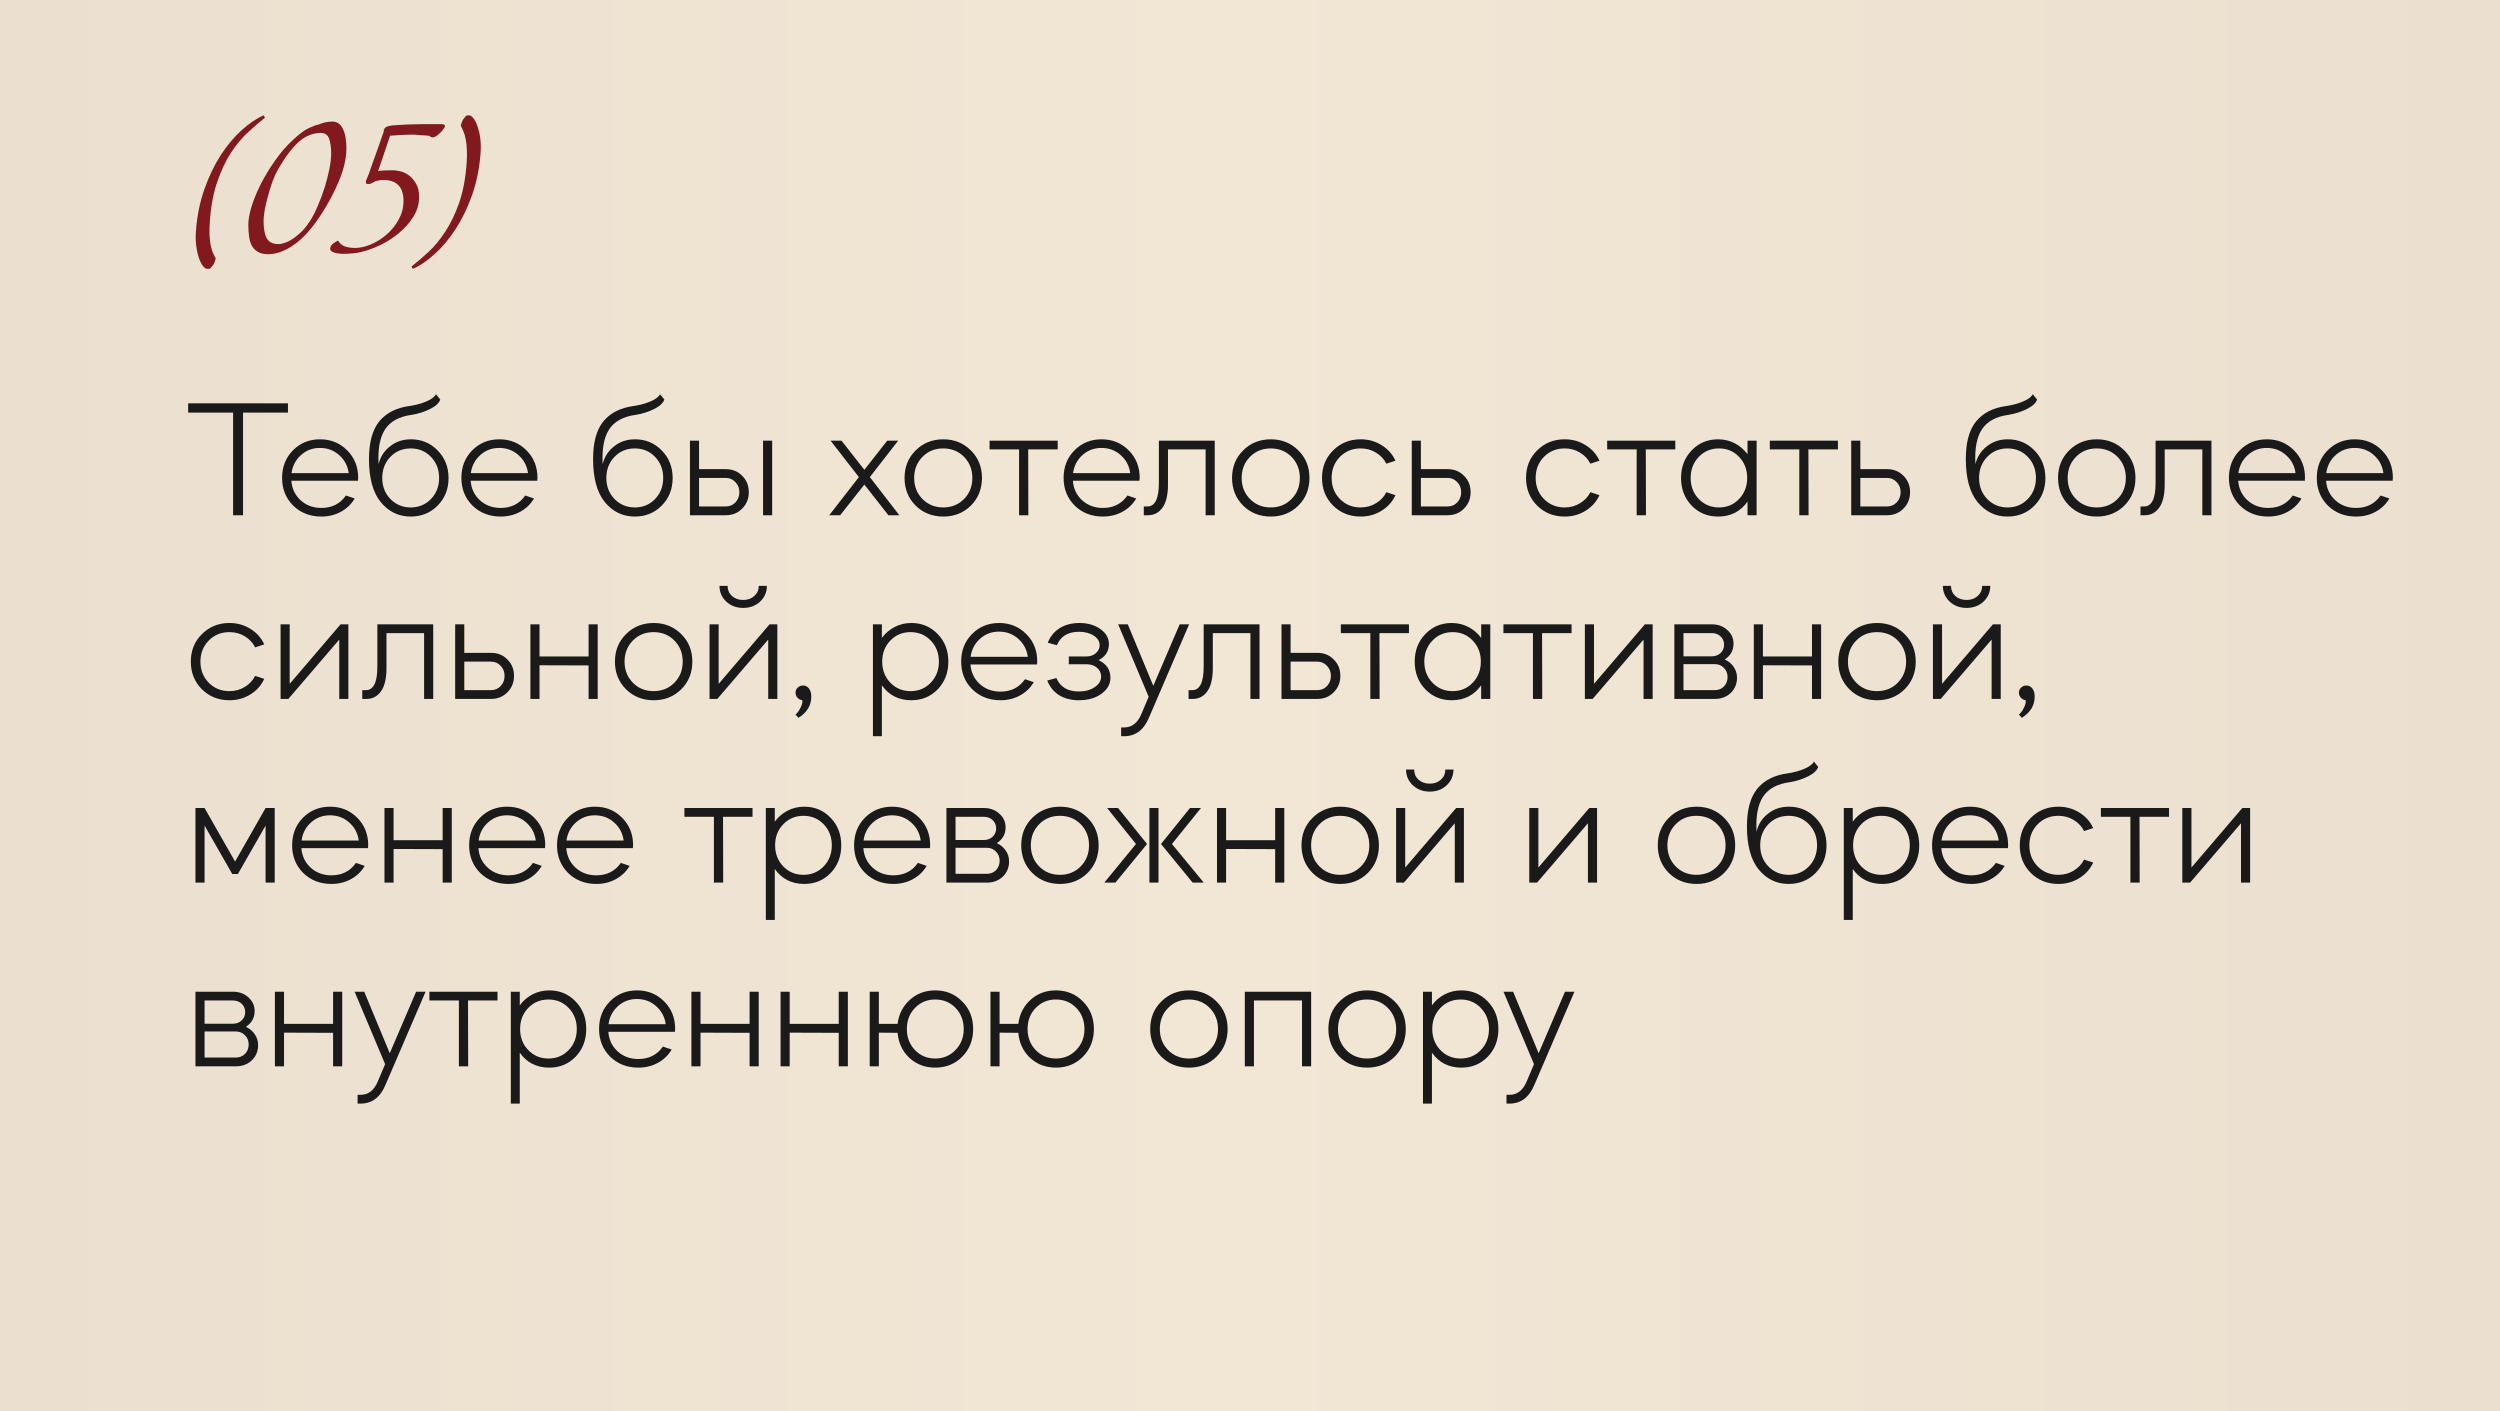 <?xml version="1.0" encoding="UTF-8"?> <svg xmlns="http://www.w3.org/2000/svg" width="558" height="315" viewBox="0 0 558 315" fill="none"><rect width="558" height="315" fill="url(#paint0_linear_6031_19)"></rect><path d="M41.999 92.097V90.025H64.273V92.097H54.246V115H52.026V92.097H41.999ZM65.441 112.854C63.788 111.201 62.962 109.142 62.962 106.675C62.962 104.208 63.764 102.161 65.367 100.533C66.995 98.88 69.018 98.054 71.435 98.054C73.852 98.054 75.875 98.88 77.503 100.533C79.131 102.161 79.945 104.208 79.945 106.675C79.945 106.749 79.933 106.86 79.908 107.008C79.908 107.131 79.908 107.23 79.908 107.304H65.034C65.157 109.055 65.848 110.511 67.106 111.67C68.364 112.805 69.906 113.372 71.731 113.372C74.099 113.372 75.924 112.447 77.207 110.597L79.168 111.263C78.428 112.521 77.404 113.508 76.097 114.223C74.79 114.938 73.334 115.296 71.731 115.296C69.215 115.296 67.118 114.482 65.441 112.854ZM65.071 105.602H77.836C77.614 103.974 76.899 102.63 75.69 101.569C74.506 100.508 73.075 99.978 71.398 99.978C69.77 99.978 68.364 100.508 67.18 101.569C65.996 102.63 65.293 103.974 65.071 105.602ZM82.358 102.457C82.358 98.732 83.122 95.933 84.652 94.058C86.206 92.159 88.463 91.012 91.423 90.617C92.779 90.42 94.013 90.087 95.123 89.618C96.257 89.149 96.985 88.607 97.306 87.99L98.268 89.174C97.996 89.963 97.244 90.666 96.011 91.283C94.777 91.9 93.433 92.331 91.978 92.578C89.141 92.948 87.131 94.033 85.947 95.834C84.787 97.61 84.306 100.2 84.504 103.604C84.874 102.001 85.712 100.681 87.02 99.645C88.327 98.584 89.893 98.054 91.719 98.054C94.087 98.054 96.072 98.88 97.676 100.533C99.304 102.186 100.118 104.245 100.118 106.712C100.118 109.154 99.304 111.201 97.676 112.854C96.072 114.482 94.062 115.296 91.645 115.296C88.981 115.296 86.761 114.223 84.985 112.077C83.233 109.931 82.358 106.724 82.358 102.457ZM91.682 100.089C89.856 100.089 88.339 100.718 87.131 101.976C85.922 103.234 85.318 104.8 85.318 106.675C85.318 108.55 85.922 110.116 87.131 111.374C88.364 112.632 89.881 113.261 91.682 113.261C93.482 113.261 94.987 112.632 96.196 111.374C97.404 110.116 98.009 108.55 98.009 106.675C98.009 104.8 97.404 103.234 96.196 101.976C94.987 100.718 93.482 100.089 91.682 100.089ZM105.459 112.854C103.806 111.201 102.98 109.142 102.98 106.675C102.98 104.208 103.782 102.161 105.385 100.533C107.013 98.88 109.036 98.054 111.453 98.054C113.87 98.054 115.893 98.88 117.521 100.533C119.149 102.161 119.963 104.208 119.963 106.675C119.963 106.749 119.951 106.86 119.926 107.008C119.926 107.131 119.926 107.23 119.926 107.304H105.052C105.175 109.055 105.866 110.511 107.124 111.67C108.382 112.805 109.924 113.372 111.749 113.372C114.117 113.372 115.942 112.447 117.225 110.597L119.186 111.263C118.446 112.521 117.422 113.508 116.115 114.223C114.808 114.938 113.352 115.296 111.749 115.296C109.233 115.296 107.136 114.482 105.459 112.854ZM105.089 105.602H117.854C117.632 103.974 116.917 102.63 115.708 101.569C114.524 100.508 113.093 99.978 111.416 99.978C109.788 99.978 108.382 100.508 107.198 101.569C106.014 102.63 105.311 103.974 105.089 105.602ZM132.376 102.457C132.376 98.732 133.14 95.933 134.67 94.058C136.224 92.159 138.481 91.012 141.441 90.617C142.797 90.42 144.031 90.087 145.141 89.618C146.275 89.149 147.003 88.607 147.324 87.99L148.286 89.174C148.014 89.963 147.262 90.666 146.029 91.283C144.795 91.9 143.451 92.331 141.996 92.578C139.159 92.948 137.149 94.033 135.965 95.834C134.805 97.61 134.324 100.2 134.522 103.604C134.892 102.001 135.73 100.681 137.038 99.645C138.345 98.584 139.911 98.054 141.737 98.054C144.105 98.054 146.09 98.88 147.694 100.533C149.322 102.186 150.136 104.245 150.136 106.712C150.136 109.154 149.322 111.201 147.694 112.854C146.09 114.482 144.08 115.296 141.663 115.296C138.999 115.296 136.779 114.223 135.003 112.077C133.251 109.931 132.376 106.724 132.376 102.457ZM141.7 100.089C139.874 100.089 138.357 100.718 137.149 101.976C135.94 103.234 135.336 104.8 135.336 106.675C135.336 108.55 135.94 110.116 137.149 111.374C138.382 112.632 139.899 113.261 141.7 113.261C143.5 113.261 145.005 112.632 146.214 111.374C147.422 110.116 148.027 108.55 148.027 106.675C148.027 104.8 147.422 103.234 146.214 101.976C145.005 100.718 143.5 100.089 141.7 100.089ZM153.997 98.35H156.032V104.714H161.989C163.469 104.714 164.69 105.207 165.652 106.194C166.639 107.156 167.132 108.377 167.132 109.857C167.132 111.312 166.639 112.533 165.652 113.52C164.69 114.507 163.469 115 161.989 115H153.997V98.35ZM156.032 113.039H161.989C162.852 113.039 163.568 112.743 164.135 112.151C164.727 111.534 165.023 110.77 165.023 109.857C165.023 108.944 164.727 108.192 164.135 107.6C163.568 106.983 162.852 106.675 161.989 106.675H156.032V113.039ZM170.314 115V98.35H172.349V115H170.314ZM187.525 115H185.083L191.706 106.49L185.379 98.35H187.821L192.927 104.862L198.033 98.35H200.475L194.148 106.49L200.734 115H198.292L192.927 108.155L187.525 115ZM210.553 98.054C212.995 98.054 215.042 98.88 216.695 100.533C218.347 102.161 219.174 104.208 219.174 106.675C219.174 109.142 218.347 111.201 216.695 112.854C215.042 114.482 212.995 115.296 210.553 115.296C208.086 115.296 206.026 114.482 204.374 112.854C202.721 111.201 201.895 109.142 201.895 106.675C201.895 104.208 202.721 102.161 204.374 100.533C206.026 98.88 208.086 98.054 210.553 98.054ZM205.891 101.976C204.657 103.234 204.041 104.8 204.041 106.675C204.041 108.55 204.657 110.116 205.891 111.374C207.124 112.632 208.666 113.261 210.516 113.261C212.39 113.261 213.944 112.632 215.178 111.374C216.411 110.116 217.028 108.55 217.028 106.675C217.028 104.8 216.411 103.234 215.178 101.976C213.944 100.718 212.39 100.089 210.516 100.089C208.666 100.089 207.124 100.718 205.891 101.976ZM220.871 98.35H236.078V100.311H229.492L229.529 115H227.457V100.311H220.871V98.35ZM239.876 112.854C238.223 111.201 237.397 109.142 237.397 106.675C237.397 104.208 238.199 102.161 239.802 100.533C241.43 98.88 243.453 98.054 245.87 98.054C248.287 98.054 250.31 98.88 251.938 100.533C253.566 102.161 254.38 104.208 254.38 106.675C254.38 106.749 254.368 106.86 254.343 107.008C254.343 107.131 254.343 107.23 254.343 107.304H239.469C239.592 109.055 240.283 110.511 241.541 111.67C242.799 112.805 244.341 113.372 246.166 113.372C248.534 113.372 250.359 112.447 251.642 110.597L253.603 111.263C252.863 112.521 251.839 113.508 250.532 114.223C249.225 114.938 247.769 115.296 246.166 115.296C243.65 115.296 241.553 114.482 239.876 112.854ZM239.506 105.602H252.271C252.049 103.974 251.334 102.63 250.125 101.569C248.941 100.508 247.51 99.978 245.833 99.978C244.205 99.978 242.799 100.508 241.615 101.569C240.431 102.63 239.728 103.974 239.506 105.602ZM255.293 115V113.039H256.107C257.809 113.039 258.66 111.288 258.66 107.785V98.35H271.129V115H269.094V100.311H260.695V108.155C260.695 110.449 260.288 112.163 259.474 113.298C258.66 114.433 257.587 115 256.255 115H255.293ZM283.651 98.054C286.093 98.054 288.14 98.88 289.793 100.533C291.446 102.161 292.272 104.208 292.272 106.675C292.272 109.142 291.446 111.201 289.793 112.854C288.14 114.482 286.093 115.296 283.651 115.296C281.184 115.296 279.125 114.482 277.472 112.854C275.819 111.201 274.993 109.142 274.993 106.675C274.993 104.208 275.819 102.161 277.472 100.533C279.125 98.88 281.184 98.054 283.651 98.054ZM278.989 101.976C277.756 103.234 277.139 104.8 277.139 106.675C277.139 108.55 277.756 110.116 278.989 111.374C280.222 112.632 281.764 113.261 283.614 113.261C285.489 113.261 287.043 112.632 288.276 111.374C289.509 110.116 290.126 108.55 290.126 106.675C290.126 104.8 289.509 103.234 288.276 101.976C287.043 100.718 285.489 100.089 283.614 100.089C281.764 100.089 280.222 100.718 278.989 101.976ZM303.695 115.296C301.253 115.296 299.206 114.482 297.553 112.854C295.9 111.201 295.074 109.142 295.074 106.675C295.074 104.208 295.9 102.161 297.553 100.533C299.206 98.88 301.253 98.054 303.695 98.054C305.422 98.054 306.976 98.486 308.357 99.349C309.763 100.212 310.799 101.372 311.465 102.827L309.43 103.493C308.912 102.457 308.135 101.631 307.099 101.014C306.088 100.397 304.953 100.089 303.695 100.089C301.845 100.089 300.303 100.718 299.07 101.976C297.837 103.234 297.22 104.8 297.22 106.675C297.22 108.55 297.837 110.116 299.07 111.374C300.303 112.632 301.845 113.261 303.695 113.261C304.953 113.261 306.088 112.953 307.099 112.336C308.135 111.719 308.912 110.893 309.43 109.857L311.465 110.523C310.799 111.978 309.763 113.138 308.357 114.001C306.976 114.864 305.422 115.296 303.695 115.296ZM315.107 115V98.35H317.142V104.714H323.099C324.579 104.714 325.8 105.207 326.762 106.194C327.749 107.156 328.242 108.377 328.242 109.857C328.242 111.312 327.749 112.533 326.762 113.52C325.8 114.507 324.579 115 323.099 115H315.107ZM317.142 113.039H323.099C323.963 113.039 324.678 112.743 325.245 112.151C325.837 111.534 326.133 110.77 326.133 109.857C326.133 108.944 325.837 108.192 325.245 107.6C324.678 106.983 323.963 106.675 323.099 106.675H317.142V113.039ZM349.233 115.296C346.791 115.296 344.743 114.482 343.091 112.854C341.438 111.201 340.612 109.142 340.612 106.675C340.612 104.208 341.438 102.161 343.091 100.533C344.743 98.88 346.791 98.054 349.233 98.054C350.959 98.054 352.513 98.486 353.895 99.349C355.301 100.212 356.337 101.372 357.003 102.827L354.968 103.493C354.45 102.457 353.673 101.631 352.637 101.014C351.625 100.397 350.491 100.089 349.233 100.089C347.383 100.089 345.841 100.718 344.608 101.976C343.374 103.234 342.758 104.8 342.758 106.675C342.758 108.55 343.374 110.116 344.608 111.374C345.841 112.632 347.383 113.261 349.233 113.261C350.491 113.261 351.625 112.953 352.637 112.336C353.673 111.719 354.45 110.893 354.968 109.857L357.003 110.523C356.337 111.978 355.301 113.138 353.895 114.001C352.513 114.864 350.959 115.296 349.233 115.296ZM358.721 98.35H373.928V100.311H367.342L367.379 115H365.307V100.311H358.721V98.35ZM377.577 112.854C375.999 111.201 375.209 109.142 375.209 106.675C375.209 104.208 375.999 102.161 377.577 100.533C379.156 98.88 381.117 98.054 383.46 98.054C384.817 98.054 386.063 98.35 387.197 98.942C388.332 99.534 389.282 100.348 390.046 101.384V98.35H392.081V115H390.046V111.966C388.468 114.186 386.272 115.296 383.46 115.296C381.117 115.296 379.156 114.482 377.577 112.854ZM388.159 101.976C386.975 100.718 385.483 100.089 383.682 100.089C381.882 100.089 380.377 100.718 379.168 101.976C377.96 103.234 377.355 104.8 377.355 106.675C377.355 108.55 377.96 110.116 379.168 111.374C380.377 112.632 381.882 113.261 383.682 113.261C385.483 113.261 386.975 112.632 388.159 111.374C389.368 110.116 389.972 108.55 389.972 106.675C389.972 104.8 389.368 103.234 388.159 101.976ZM395.017 98.35H410.224V100.311H403.638L403.675 115H401.603V100.311H395.017V98.35ZM413.192 115V98.35H415.227V104.714H421.184C422.664 104.714 423.885 105.207 424.847 106.194C425.834 107.156 426.327 108.377 426.327 109.857C426.327 111.312 425.834 112.533 424.847 113.52C423.885 114.507 422.664 115 421.184 115H413.192ZM415.227 113.039H421.184C422.047 113.039 422.763 112.743 423.33 112.151C423.922 111.534 424.218 110.77 424.218 109.857C424.218 108.944 423.922 108.192 423.33 107.6C422.763 106.983 422.047 106.675 421.184 106.675H415.227V113.039ZM438.77 102.457C438.77 98.732 439.535 95.933 441.064 94.058C442.618 92.159 444.875 91.012 447.835 90.617C449.192 90.42 450.425 90.087 451.535 89.618C452.67 89.149 453.398 88.607 453.718 87.99L454.68 89.174C454.409 89.963 453.657 90.666 452.423 91.283C451.19 91.9 449.846 92.331 448.39 92.578C445.554 92.948 443.543 94.033 442.359 95.834C441.2 97.61 440.719 100.2 440.916 103.604C441.286 102.001 442.125 100.681 443.432 99.645C444.74 98.584 446.306 98.054 448.131 98.054C450.499 98.054 452.485 98.88 454.088 100.533C455.716 102.186 456.53 104.245 456.53 106.712C456.53 109.154 455.716 111.201 454.088 112.854C452.485 114.482 450.475 115.296 448.057 115.296C445.393 115.296 443.173 114.223 441.397 112.077C439.646 109.931 438.77 106.724 438.77 102.457ZM448.094 100.089C446.269 100.089 444.752 100.718 443.543 101.976C442.335 103.234 441.73 104.8 441.73 106.675C441.73 108.55 442.335 110.116 443.543 111.374C444.777 112.632 446.294 113.261 448.094 113.261C449.895 113.261 451.4 112.632 452.608 111.374C453.817 110.116 454.421 108.55 454.421 106.675C454.421 104.8 453.817 103.234 452.608 101.976C451.4 100.718 449.895 100.089 448.094 100.089ZM468.014 98.054C470.456 98.054 472.503 98.88 474.156 100.533C475.808 102.161 476.635 104.208 476.635 106.675C476.635 109.142 475.808 111.201 474.156 112.854C472.503 114.482 470.456 115.296 468.014 115.296C465.547 115.296 463.487 114.482 461.835 112.854C460.182 111.201 459.356 109.142 459.356 106.675C459.356 104.208 460.182 102.161 461.835 100.533C463.487 98.88 465.547 98.054 468.014 98.054ZM463.352 101.976C462.118 103.234 461.502 104.8 461.502 106.675C461.502 108.55 462.118 110.116 463.352 111.374C464.585 112.632 466.127 113.261 467.977 113.261C469.851 113.261 471.405 112.632 472.639 111.374C473.872 110.116 474.489 108.55 474.489 106.675C474.489 104.8 473.872 103.234 472.639 101.976C471.405 100.718 469.851 100.089 467.977 100.089C466.127 100.089 464.585 100.718 463.352 101.976ZM477.758 115V113.039H478.572C480.274 113.039 481.125 111.288 481.125 107.785V98.35H493.594V115H491.559V100.311H483.16V108.155C483.16 110.449 482.753 112.163 481.939 113.298C481.125 114.433 480.052 115 478.72 115H477.758ZM499.974 112.854C498.322 111.201 497.495 109.142 497.495 106.675C497.495 104.208 498.297 102.161 499.9 100.533C501.528 98.88 503.551 98.054 505.968 98.054C508.386 98.054 510.408 98.88 512.036 100.533C513.664 102.161 514.478 104.208 514.478 106.675C514.478 106.749 514.466 106.86 514.441 107.008C514.441 107.131 514.441 107.23 514.441 107.304H499.567C499.691 109.055 500.381 110.511 501.639 111.67C502.897 112.805 504.439 113.372 506.264 113.372C508.632 113.372 510.458 112.447 511.74 110.597L513.701 111.263C512.961 112.521 511.938 113.508 510.63 114.223C509.323 114.938 507.868 115.296 506.264 115.296C503.748 115.296 501.652 114.482 499.974 112.854ZM499.604 105.602H512.369C512.147 103.974 511.432 102.63 510.223 101.569C509.039 100.508 507.609 99.978 505.931 99.978C504.303 99.978 502.897 100.508 501.713 101.569C500.529 102.63 499.826 103.974 499.604 105.602ZM519.586 112.854C517.933 111.201 517.107 109.142 517.107 106.675C517.107 104.208 517.908 102.161 519.512 100.533C521.14 98.88 523.162 98.054 525.58 98.054C527.997 98.054 530.02 98.88 531.648 100.533C533.276 102.161 534.09 104.208 534.09 106.675C534.09 106.749 534.077 106.86 534.053 107.008C534.053 107.131 534.053 107.23 534.053 107.304H519.179C519.302 109.055 519.993 110.511 521.251 111.67C522.509 112.805 524.05 113.372 525.876 113.372C528.244 113.372 530.069 112.447 531.352 110.597L533.313 111.263C532.573 112.521 531.549 113.508 530.242 114.223C528.934 114.938 527.479 115.296 525.876 115.296C523.36 115.296 521.263 114.482 519.586 112.854ZM519.216 105.602H531.981C531.759 103.974 531.043 102.63 529.835 101.569C528.651 100.508 527.22 99.978 525.543 99.978C523.915 99.978 522.509 100.508 521.325 101.569C520.141 102.63 519.438 103.974 519.216 105.602ZM51.212 156.296C48.77 156.296 46.723 155.482 45.07 153.854C43.417 152.201 42.591 150.142 42.591 147.675C42.591 145.208 43.417 143.161 45.07 141.533C46.723 139.88 48.77 139.054 51.212 139.054C52.939 139.054 54.493 139.486 55.874 140.349C57.28 141.212 58.316 142.372 58.982 143.827L56.947 144.493C56.429 143.457 55.652 142.631 54.616 142.014C53.605 141.397 52.47 141.089 51.212 141.089C49.362 141.089 47.82 141.718 46.587 142.976C45.354 144.234 44.737 145.8 44.737 147.675C44.737 149.55 45.354 151.116 46.587 152.374C47.82 153.632 49.362 154.261 51.212 154.261C52.47 154.261 53.605 153.953 54.616 153.336C55.652 152.719 56.429 151.893 56.947 150.857L58.982 151.523C58.316 152.978 57.28 154.138 55.874 155.001C54.493 155.864 52.939 156.296 51.212 156.296ZM75.722 142.754L64.363 156H62.624V139.35H64.659V152.633L76.018 139.35H77.757V156H75.722V142.754ZM80.858 156V154.039H81.672C83.374 154.039 84.225 152.288 84.225 148.785V139.35H96.694V156H94.659V141.311H86.26V149.155C86.26 151.449 85.853 153.163 85.039 154.298C84.225 155.433 83.152 156 81.82 156H80.858ZM101.594 156V139.35H103.629V145.714H109.586C111.066 145.714 112.287 146.207 113.249 147.194C114.236 148.156 114.729 149.377 114.729 150.857C114.729 152.312 114.236 153.533 113.249 154.52C112.287 155.507 111.066 156 109.586 156H101.594ZM103.629 154.039H109.586C110.449 154.039 111.165 153.743 111.732 153.151C112.324 152.534 112.62 151.77 112.62 150.857C112.62 149.944 112.324 149.192 111.732 148.6C111.165 147.983 110.449 147.675 109.586 147.675H103.629V154.039ZM120.422 156H118.387V139.35H120.422V146.528H131.374V139.35H133.409V156H131.374V148.526L120.422 148.489V156ZM145.91 139.054C148.352 139.054 150.399 139.88 152.052 141.533C153.704 143.161 154.531 145.208 154.531 147.675C154.531 150.142 153.704 152.201 152.052 153.854C150.399 155.482 148.352 156.296 145.91 156.296C143.443 156.296 141.383 155.482 139.731 153.854C138.078 152.201 137.252 150.142 137.252 147.675C137.252 145.208 138.078 143.161 139.731 141.533C141.383 139.88 143.443 139.054 145.91 139.054ZM141.248 142.976C140.014 144.234 139.398 145.8 139.398 147.675C139.398 149.55 140.014 151.116 141.248 152.374C142.481 153.632 144.023 154.261 145.873 154.261C147.747 154.261 149.301 153.632 150.535 152.374C151.768 151.116 152.385 149.55 152.385 147.675C152.385 145.8 151.768 144.234 150.535 142.976C149.301 141.718 147.747 141.089 145.873 141.089C144.023 141.089 142.481 141.718 141.248 142.976ZM171.467 142.754L160.108 156H158.369V139.35H160.404V152.633L171.763 139.35H173.502V156H171.467V142.754ZM160.589 130.766H162.402C162.402 131.679 162.723 132.431 163.364 133.023C164.03 133.615 164.869 133.911 165.88 133.911C166.891 133.911 167.718 133.615 168.359 133.023C169.025 132.431 169.358 131.679 169.358 130.766H171.171C171.171 132.147 170.665 133.319 169.654 134.281C168.643 135.218 167.385 135.687 165.88 135.687C164.375 135.687 163.117 135.218 162.106 134.281C161.095 133.319 160.589 132.147 160.589 130.766ZM178.231 160.218L177.565 159.515C177.688 159.392 177.836 159.231 178.009 159.034C178.206 158.837 178.44 158.454 178.712 157.887C179.008 157.32 179.131 156.789 179.082 156.296C178.662 156.247 178.305 156.062 178.009 155.741C177.713 155.42 177.565 155.038 177.565 154.594C177.565 154.15 177.725 153.78 178.046 153.484C178.366 153.163 178.761 153.003 179.23 153.003C179.772 153.003 180.216 153.225 180.562 153.669C180.907 154.113 181.08 154.717 181.08 155.482C181.08 157.431 180.142 158.997 178.268 160.181L178.231 160.218ZM194.837 164.325V139.35H196.835V142.384C197.6 141.348 198.549 140.534 199.684 139.942C200.819 139.35 202.064 139.054 203.421 139.054C205.764 139.054 207.725 139.88 209.304 141.533C210.883 143.161 211.672 145.208 211.672 147.675C211.672 150.142 210.883 152.201 209.304 153.854C207.725 155.482 205.764 156.296 203.421 156.296C200.609 156.296 198.414 155.186 196.835 152.966V164.325H194.837ZM207.75 142.976C206.541 141.718 205.037 141.089 203.236 141.089C201.435 141.089 199.931 141.718 198.722 142.976C197.513 144.234 196.909 145.8 196.909 147.675C196.909 149.55 197.513 151.116 198.722 152.374C199.931 153.632 201.435 154.261 203.236 154.261C205.037 154.261 206.541 153.632 207.75 152.374C208.959 151.116 209.563 149.55 209.563 147.675C209.563 145.8 208.959 144.234 207.75 142.976ZM217.012 153.854C215.36 152.201 214.533 150.142 214.533 147.675C214.533 145.208 215.335 143.161 216.938 141.533C218.566 139.88 220.589 139.054 223.006 139.054C225.424 139.054 227.446 139.88 229.074 141.533C230.702 143.161 231.516 145.208 231.516 147.675C231.516 147.749 231.504 147.86 231.479 148.008C231.479 148.131 231.479 148.23 231.479 148.304H216.605C216.729 150.055 217.419 151.511 218.677 152.67C219.935 153.805 221.477 154.372 223.302 154.372C225.67 154.372 227.496 153.447 228.778 151.597L230.739 152.263C229.999 153.521 228.976 154.508 227.668 155.223C226.361 155.938 224.906 156.296 223.302 156.296C220.786 156.296 218.69 155.482 217.012 153.854ZM216.642 146.602H229.407C229.185 144.974 228.47 143.63 227.261 142.569C226.077 141.508 224.647 140.978 222.969 140.978C221.341 140.978 219.935 141.508 218.751 142.569C217.567 143.63 216.864 144.974 216.642 146.602ZM233.747 151.893L235.782 151.338C236.646 153.336 238.311 154.335 240.777 154.335C242.208 154.335 243.392 154.014 244.329 153.373C245.291 152.732 245.772 151.942 245.772 151.005C245.772 150.216 245.464 149.562 244.847 149.044C244.255 148.526 243.503 148.267 242.59 148.267H238.557V146.528H242.405C243.269 146.528 243.984 146.294 244.551 145.825C245.143 145.332 245.439 144.727 245.439 144.012C245.439 143.149 244.995 142.433 244.107 141.866C243.244 141.299 242.146 141.015 240.814 141.015C238.372 141.015 236.732 142.014 235.893 144.012L233.858 143.457C234.426 142.051 235.314 140.966 236.522 140.201C237.756 139.436 239.223 139.054 240.925 139.054C242.8 139.054 244.366 139.51 245.624 140.423C246.882 141.311 247.511 142.421 247.511 143.753C247.511 145.356 246.747 146.553 245.217 147.342C246.969 148.181 247.844 149.488 247.844 151.264C247.844 152.695 247.178 153.891 245.846 154.853C244.514 155.815 242.837 156.296 240.814 156.296C239.088 156.296 237.608 155.914 236.374 155.149C235.166 154.384 234.29 153.299 233.747 151.893ZM256.383 155.519L249.575 139.35H251.721L257.419 153.077L263.302 139.35H265.411L256.494 160.07C255.335 162.907 253.472 164.325 250.907 164.325H250.241V162.364H250.907C252.634 162.364 253.916 161.365 254.755 159.367L256.383 155.519ZM265.293 156V154.039H266.107C267.809 154.039 268.66 152.288 268.66 148.785V139.35H281.129V156H279.094V141.311H270.695V149.155C270.695 151.449 270.288 153.163 269.474 154.298C268.66 155.433 267.587 156 266.255 156H265.293ZM286.029 156V139.35H288.064V145.714H294.021C295.501 145.714 296.722 146.207 297.684 147.194C298.671 148.156 299.164 149.377 299.164 150.857C299.164 152.312 298.671 153.533 297.684 154.52C296.722 155.507 295.501 156 294.021 156H286.029ZM288.064 154.039H294.021C294.884 154.039 295.6 153.743 296.167 153.151C296.759 152.534 297.055 151.77 297.055 150.857C297.055 149.944 296.759 149.192 296.167 148.6C295.6 147.983 294.884 147.675 294.021 147.675H288.064V154.039ZM299.272 139.35H314.479V141.311H307.893L307.93 156H305.858V141.311H299.272V139.35ZM318.129 153.854C316.55 152.201 315.761 150.142 315.761 147.675C315.761 145.208 316.55 143.161 318.129 141.533C319.707 139.88 321.668 139.054 324.012 139.054C325.368 139.054 326.614 139.35 327.749 139.942C328.883 140.534 329.833 141.348 330.598 142.384V139.35H332.633V156H330.598V152.966C329.019 155.186 326.824 156.296 324.012 156.296C321.668 156.296 319.707 155.482 318.129 153.854ZM328.711 142.976C327.527 141.718 326.034 141.089 324.234 141.089C322.433 141.089 320.928 141.718 319.72 142.976C318.511 144.234 317.907 145.8 317.907 147.675C317.907 149.55 318.511 151.116 319.72 152.374C320.928 153.632 322.433 154.261 324.234 154.261C326.034 154.261 327.527 153.632 328.711 152.374C329.919 151.116 330.524 149.55 330.524 147.675C330.524 145.8 329.919 144.234 328.711 142.976ZM335.568 139.35H350.775V141.311H344.189L344.226 156H342.154V141.311H335.568V139.35ZM366.841 142.754L355.482 156H353.743V139.35H355.778V152.633L367.137 139.35H368.876V156H366.841V142.754ZM373.716 139.35H382.078C383.459 139.35 384.606 139.769 385.519 140.608C386.456 141.422 386.925 142.446 386.925 143.679C386.925 145.159 386.271 146.331 384.964 147.194C385.803 147.564 386.469 148.119 386.962 148.859C387.455 149.574 387.702 150.376 387.702 151.264C387.702 152.621 387.233 153.755 386.296 154.668C385.359 155.556 384.175 156 382.744 156H373.716V139.35ZM382.744 148.23H375.751V154.039H382.744C383.558 154.039 384.236 153.768 384.779 153.225C385.322 152.658 385.593 151.955 385.593 151.116C385.593 150.302 385.322 149.624 384.779 149.081C384.236 148.514 383.558 148.23 382.744 148.23ZM375.751 146.491H382.078C382.867 146.491 383.521 146.244 384.039 145.751C384.557 145.258 384.816 144.641 384.816 143.901C384.816 143.161 384.557 142.544 384.039 142.051C383.521 141.558 382.867 141.311 382.078 141.311H375.751V146.491ZM393.484 156H391.449V139.35H393.484V146.528H404.436V139.35H406.471V156H404.436V148.526L393.484 148.489V156ZM418.971 139.054C421.413 139.054 423.461 139.88 425.113 141.533C426.766 143.161 427.592 145.208 427.592 147.675C427.592 150.142 426.766 152.201 425.113 153.854C423.461 155.482 421.413 156.296 418.971 156.296C416.505 156.296 414.445 155.482 412.792 153.854C411.14 152.201 410.313 150.142 410.313 147.675C410.313 145.208 411.14 143.161 412.792 141.533C414.445 139.88 416.505 139.054 418.971 139.054ZM414.309 142.976C413.076 144.234 412.459 145.8 412.459 147.675C412.459 149.55 413.076 151.116 414.309 152.374C415.543 153.632 417.084 154.261 418.934 154.261C420.809 154.261 422.363 153.632 423.596 152.374C424.83 151.116 425.446 149.55 425.446 147.675C425.446 145.8 424.83 144.234 423.596 142.976C422.363 141.718 420.809 141.089 418.934 141.089C417.084 141.089 415.543 141.718 414.309 142.976ZM444.528 142.754L433.169 156H431.43V139.35H433.465V152.633L444.824 139.35H446.563V156H444.528V142.754ZM433.65 130.766H435.463C435.463 131.679 435.784 132.431 436.425 133.023C437.091 133.615 437.93 133.911 438.941 133.911C439.953 133.911 440.779 133.615 441.42 133.023C442.086 132.431 442.419 131.679 442.419 130.766H444.232C444.232 132.147 443.727 133.319 442.715 134.281C441.704 135.218 440.446 135.687 438.941 135.687C437.437 135.687 436.179 135.218 435.167 134.281C434.156 133.319 433.65 132.147 433.65 130.766ZM451.292 160.218L450.626 159.515C450.749 159.392 450.897 159.231 451.07 159.034C451.267 158.837 451.502 158.454 451.773 157.887C452.069 157.32 452.192 156.789 452.143 156.296C451.724 156.247 451.366 156.062 451.07 155.741C450.774 155.42 450.626 155.038 450.626 154.594C450.626 154.15 450.786 153.78 451.107 153.484C451.428 153.163 451.822 153.003 452.291 153.003C452.834 153.003 453.278 153.225 453.623 153.669C453.968 154.113 454.141 154.717 454.141 155.482C454.141 157.431 453.204 158.997 451.329 160.181L451.292 160.218ZM45.662 197H43.627V180.35H45.662L52.47 192.301L59.278 180.35H61.313V197H59.278V184.272L53.099 195.076H51.841L45.662 184.272V197ZM67.681 194.854C66.029 193.201 65.202 191.142 65.202 188.675C65.202 186.208 66.004 184.161 67.607 182.533C69.235 180.88 71.258 180.054 73.675 180.054C76.093 180.054 78.115 180.88 79.743 182.533C81.371 184.161 82.185 186.208 82.185 188.675C82.185 188.749 82.173 188.86 82.148 189.008C82.148 189.131 82.148 189.23 82.148 189.304H67.274C67.398 191.055 68.088 192.511 69.346 193.67C70.604 194.805 72.146 195.372 73.971 195.372C76.339 195.372 78.165 194.447 79.447 192.597L81.408 193.263C80.668 194.521 79.645 195.508 78.337 196.223C77.03 196.938 75.575 197.296 73.971 197.296C71.455 197.296 69.359 196.482 67.681 194.854ZM67.311 187.602H80.076C79.854 185.974 79.139 184.63 77.93 183.569C76.746 182.508 75.316 181.978 73.638 181.978C72.01 181.978 70.604 182.508 69.42 183.569C68.236 184.63 67.533 185.974 67.311 187.602ZM87.848 197H85.813V180.35H87.848V187.528H98.8V180.35H100.835V197H98.8V189.526L87.848 189.489V197ZM107.193 194.854C105.541 193.201 104.714 191.142 104.714 188.675C104.714 186.208 105.516 184.161 107.119 182.533C108.747 180.88 110.77 180.054 113.187 180.054C115.605 180.054 117.627 180.88 119.255 182.533C120.883 184.161 121.697 186.208 121.697 188.675C121.697 188.749 121.685 188.86 121.66 189.008C121.66 189.131 121.66 189.23 121.66 189.304H106.786C106.91 191.055 107.6 192.511 108.858 193.67C110.116 194.805 111.658 195.372 113.483 195.372C115.851 195.372 117.677 194.447 118.959 192.597L120.92 193.263C120.18 194.521 119.157 195.508 117.849 196.223C116.542 196.938 115.087 197.296 113.483 197.296C110.967 197.296 108.871 196.482 107.193 194.854ZM106.823 187.602H119.588C119.366 185.974 118.651 184.63 117.442 183.569C116.258 182.508 114.828 181.978 113.15 181.978C111.522 181.978 110.116 182.508 108.932 183.569C107.748 184.63 107.045 185.974 106.823 187.602ZM126.805 194.854C125.152 193.201 124.326 191.142 124.326 188.675C124.326 186.208 125.127 184.161 126.731 182.533C128.359 180.88 130.381 180.054 132.799 180.054C135.216 180.054 137.239 180.88 138.867 182.533C140.495 184.161 141.309 186.208 141.309 188.675C141.309 188.749 141.296 188.86 141.272 189.008C141.272 189.131 141.272 189.23 141.272 189.304H126.398C126.521 191.055 127.212 192.511 128.47 193.67C129.728 194.805 131.269 195.372 133.095 195.372C135.463 195.372 137.288 194.447 138.571 192.597L140.532 193.263C139.792 194.521 138.768 195.508 137.461 196.223C136.153 196.938 134.698 197.296 133.095 197.296C130.579 197.296 128.482 196.482 126.805 194.854ZM126.435 187.602H139.2C138.978 185.974 138.262 184.63 137.054 183.569C135.87 182.508 134.439 181.978 132.762 181.978C131.134 181.978 129.728 182.508 128.544 183.569C127.36 184.63 126.657 185.974 126.435 187.602ZM152.759 180.35H167.966V182.311H161.38L161.417 197H159.345V182.311H152.759V180.35ZM170.934 205.325V180.35H172.932V183.384C173.697 182.348 174.647 181.534 175.781 180.942C176.916 180.35 178.162 180.054 179.518 180.054C181.862 180.054 183.823 180.88 185.401 182.533C186.98 184.161 187.769 186.208 187.769 188.675C187.769 191.142 186.98 193.201 185.401 194.854C183.823 196.482 181.862 197.296 179.518 197.296C176.706 197.296 174.511 196.186 172.932 193.966V205.325H170.934ZM183.847 183.976C182.639 182.718 181.134 182.089 179.333 182.089C177.533 182.089 176.028 182.718 174.819 183.976C173.611 185.234 173.006 186.8 173.006 188.675C173.006 190.55 173.611 192.116 174.819 193.374C176.028 194.632 177.533 195.261 179.333 195.261C181.134 195.261 182.639 194.632 183.847 193.374C185.056 192.116 185.66 190.55 185.66 188.675C185.66 186.8 185.056 185.234 183.847 183.976ZM193.11 194.854C191.457 193.201 190.631 191.142 190.631 188.675C190.631 186.208 191.433 184.161 193.036 182.533C194.664 180.88 196.687 180.054 199.104 180.054C201.521 180.054 203.544 180.88 205.172 182.533C206.8 184.161 207.614 186.208 207.614 188.675C207.614 188.749 207.602 188.86 207.577 189.008C207.577 189.131 207.577 189.23 207.577 189.304H192.703C192.826 191.055 193.517 192.511 194.775 193.67C196.033 194.805 197.575 195.372 199.4 195.372C201.768 195.372 203.593 194.447 204.876 192.597L206.837 193.263C206.097 194.521 205.073 195.508 203.766 196.223C202.459 196.938 201.003 197.296 199.4 197.296C196.884 197.296 194.787 196.482 193.11 194.854ZM192.74 187.602H205.505C205.283 185.974 204.568 184.63 203.359 183.569C202.175 182.508 200.744 181.978 199.067 181.978C197.439 181.978 196.033 182.508 194.849 183.569C193.665 184.63 192.962 185.974 192.74 187.602ZM211.241 180.35H219.603C220.985 180.35 222.132 180.769 223.044 181.608C223.982 182.422 224.45 183.446 224.45 184.679C224.45 186.159 223.797 187.331 222.489 188.194C223.328 188.564 223.994 189.119 224.487 189.859C224.981 190.574 225.227 191.376 225.227 192.264C225.227 193.621 224.759 194.755 223.821 195.668C222.884 196.556 221.7 197 220.269 197H211.241V180.35ZM220.269 189.23H213.276V195.039H220.269C221.083 195.039 221.762 194.768 222.304 194.225C222.847 193.658 223.118 192.955 223.118 192.116C223.118 191.302 222.847 190.624 222.304 190.081C221.762 189.514 221.083 189.23 220.269 189.23ZM213.276 187.491H219.603C220.393 187.491 221.046 187.244 221.564 186.751C222.082 186.258 222.341 185.641 222.341 184.901C222.341 184.161 222.082 183.544 221.564 183.051C221.046 182.558 220.393 182.311 219.603 182.311H213.276V187.491ZM236.596 180.054C239.038 180.054 241.085 180.88 242.738 182.533C244.391 184.161 245.217 186.208 245.217 188.675C245.217 191.142 244.391 193.201 242.738 194.854C241.085 196.482 239.038 197.296 236.596 197.296C234.129 197.296 232.07 196.482 230.417 194.854C228.764 193.201 227.938 191.142 227.938 188.675C227.938 186.208 228.764 184.161 230.417 182.533C232.07 180.88 234.129 180.054 236.596 180.054ZM231.934 183.976C230.701 185.234 230.084 186.8 230.084 188.675C230.084 190.55 230.701 192.116 231.934 193.374C233.167 194.632 234.709 195.261 236.559 195.261C238.434 195.261 239.988 194.632 241.221 193.374C242.454 192.116 243.071 190.55 243.071 188.675C243.071 186.8 242.454 185.234 241.221 183.976C239.988 182.718 238.434 182.089 236.559 182.089C234.709 182.089 233.167 182.718 231.934 183.976ZM266.202 197L259.135 188.379L265.61 180.35H268.052L261.577 188.379L268.681 197H266.202ZM248.96 197H246.481L253.548 188.379L247.11 180.35H249.552L256.027 188.379L248.96 197ZM256.545 197V180.35H258.58V197H256.545ZM273.664 197H271.629V180.35H273.664V187.528H284.616V180.35H286.651V197H284.616V189.526L273.664 189.489V197ZM299.152 180.054C301.594 180.054 303.641 180.88 305.294 182.533C306.947 184.161 307.773 186.208 307.773 188.675C307.773 191.142 306.947 193.201 305.294 194.854C303.641 196.482 301.594 197.296 299.152 197.296C296.685 197.296 294.626 196.482 292.973 194.854C291.32 193.201 290.494 191.142 290.494 188.675C290.494 186.208 291.32 184.161 292.973 182.533C294.626 180.88 296.685 180.054 299.152 180.054ZM294.49 183.976C293.257 185.234 292.64 186.8 292.64 188.675C292.64 190.55 293.257 192.116 294.49 193.374C295.723 194.632 297.265 195.261 299.115 195.261C300.99 195.261 302.544 194.632 303.777 193.374C305.01 192.116 305.627 190.55 305.627 188.675C305.627 186.8 305.01 185.234 303.777 183.976C302.544 182.718 300.99 182.089 299.115 182.089C297.265 182.089 295.723 182.718 294.49 183.976ZM324.709 183.754L313.35 197H311.611V180.35H313.646V193.633L325.005 180.35H326.744V197H324.709V183.754ZM313.831 171.766H315.644C315.644 172.679 315.965 173.431 316.606 174.023C317.272 174.615 318.111 174.911 319.122 174.911C320.133 174.911 320.96 174.615 321.601 174.023C322.267 173.431 322.6 172.679 322.6 171.766H324.413C324.413 173.147 323.907 174.319 322.896 175.281C321.885 176.218 320.627 176.687 319.122 176.687C317.617 176.687 316.359 176.218 315.348 175.281C314.337 174.319 313.831 173.147 313.831 171.766ZM354.429 183.754L343.07 197H341.331V180.35H343.366V193.633L354.725 180.35H356.464V197H354.429V183.754ZM378.673 180.054C381.115 180.054 383.162 180.88 384.815 182.533C386.468 184.161 387.294 186.208 387.294 188.675C387.294 191.142 386.468 193.201 384.815 194.854C383.162 196.482 381.115 197.296 378.673 197.296C376.206 197.296 374.147 196.482 372.494 194.854C370.841 193.201 370.015 191.142 370.015 188.675C370.015 186.208 370.841 184.161 372.494 182.533C374.147 180.88 376.206 180.054 378.673 180.054ZM374.011 183.976C372.778 185.234 372.161 186.8 372.161 188.675C372.161 190.55 372.778 192.116 374.011 193.374C375.244 194.632 376.786 195.261 378.636 195.261C380.511 195.261 382.065 194.632 383.298 193.374C384.531 192.116 385.148 190.55 385.148 188.675C385.148 186.8 384.531 185.234 383.298 183.976C382.065 182.718 380.511 182.089 378.636 182.089C376.786 182.089 375.244 182.718 374.011 183.976ZM389.917 184.457C389.917 180.732 390.682 177.933 392.211 176.058C393.765 174.159 396.022 173.012 398.982 172.617C400.339 172.42 401.572 172.087 402.682 171.618C403.817 171.149 404.545 170.607 404.865 169.99L405.827 171.174C405.556 171.963 404.804 172.666 403.57 173.283C402.337 173.9 400.993 174.331 399.537 174.578C396.701 174.948 394.69 176.033 393.506 177.834C392.347 179.61 391.866 182.2 392.063 185.604C392.433 184.001 393.272 182.681 394.579 181.645C395.887 180.584 397.453 180.054 399.278 180.054C401.646 180.054 403.632 180.88 405.235 182.533C406.863 184.186 407.677 186.245 407.677 188.712C407.677 191.154 406.863 193.201 405.235 194.854C403.632 196.482 401.622 197.296 399.204 197.296C396.54 197.296 394.32 196.223 392.544 194.077C390.793 191.931 389.917 188.724 389.917 184.457ZM399.241 182.089C397.416 182.089 395.899 182.718 394.69 183.976C393.482 185.234 392.877 186.8 392.877 188.675C392.877 190.55 393.482 192.116 394.69 193.374C395.924 194.632 397.441 195.261 399.241 195.261C401.042 195.261 402.547 194.632 403.755 193.374C404.964 192.116 405.568 190.55 405.568 188.675C405.568 186.8 404.964 185.234 403.755 183.976C402.547 182.718 401.042 182.089 399.241 182.089ZM411.539 205.325V180.35H413.537V183.384C414.301 182.348 415.251 181.534 416.386 180.942C417.52 180.35 418.766 180.054 420.123 180.054C422.466 180.054 424.427 180.88 426.006 182.533C427.584 184.161 428.374 186.208 428.374 188.675C428.374 191.142 427.584 193.201 426.006 194.854C424.427 196.482 422.466 197.296 420.123 197.296C417.311 197.296 415.115 196.186 413.537 193.966V205.325H411.539ZM424.452 183.976C423.243 182.718 421.738 182.089 419.938 182.089C418.137 182.089 416.632 182.718 415.424 183.976C414.215 185.234 413.611 186.8 413.611 188.675C413.611 190.55 414.215 192.116 415.424 193.374C416.632 194.632 418.137 195.261 419.938 195.261C421.738 195.261 423.243 194.632 424.452 193.374C425.66 192.116 426.265 190.55 426.265 188.675C426.265 186.8 425.66 185.234 424.452 183.976ZM433.714 194.854C432.061 193.201 431.235 191.142 431.235 188.675C431.235 186.208 432.037 184.161 433.64 182.533C435.268 180.88 437.291 180.054 439.708 180.054C442.125 180.054 444.148 180.88 445.776 182.533C447.404 184.161 448.218 186.208 448.218 188.675C448.218 188.749 448.206 188.86 448.181 189.008C448.181 189.131 448.181 189.23 448.181 189.304H433.307C433.43 191.055 434.121 192.511 435.379 193.67C436.637 194.805 438.179 195.372 440.004 195.372C442.372 195.372 444.197 194.447 445.48 192.597L447.441 193.263C446.701 194.521 445.677 195.508 444.37 196.223C443.063 196.938 441.607 197.296 440.004 197.296C437.488 197.296 435.391 196.482 433.714 194.854ZM433.344 187.602H446.109C445.887 185.974 445.172 184.63 443.963 183.569C442.779 182.508 441.348 181.978 439.671 181.978C438.043 181.978 436.637 182.508 435.453 183.569C434.269 184.63 433.566 185.974 433.344 187.602ZM459.43 197.296C456.988 197.296 454.941 196.482 453.288 194.854C451.636 193.201 450.809 191.142 450.809 188.675C450.809 186.208 451.636 184.161 453.288 182.533C454.941 180.88 456.988 180.054 459.43 180.054C461.157 180.054 462.711 180.486 464.092 181.349C465.498 182.212 466.534 183.372 467.2 184.827L465.165 185.493C464.647 184.457 463.87 183.631 462.834 183.014C461.823 182.397 460.688 182.089 459.43 182.089C457.58 182.089 456.039 182.718 454.805 183.976C453.572 185.234 452.955 186.8 452.955 188.675C452.955 190.55 453.572 192.116 454.805 193.374C456.039 194.632 457.58 195.261 459.43 195.261C460.688 195.261 461.823 194.953 462.834 194.336C463.87 193.719 464.647 192.893 465.165 191.857L467.2 192.523C466.534 193.978 465.498 195.138 464.092 196.001C462.711 196.864 461.157 197.296 459.43 197.296ZM468.919 180.35H484.126V182.311H477.54L477.577 197H475.505V182.311H468.919V180.35ZM500.192 183.754L488.833 197H487.094V180.35H489.129V193.633L500.488 180.35H502.227V197H500.192V183.754ZM43.627 221.35H51.989C53.37 221.35 54.517 221.769 55.43 222.608C56.367 223.422 56.836 224.446 56.836 225.679C56.836 227.159 56.182 228.331 54.875 229.194C55.714 229.564 56.38 230.119 56.873 230.859C57.366 231.574 57.613 232.376 57.613 233.264C57.613 234.621 57.144 235.755 56.207 236.668C55.27 237.556 54.086 238 52.655 238H43.627V221.35ZM52.655 230.23H45.662V236.039H52.655C53.469 236.039 54.147 235.768 54.69 235.225C55.233 234.658 55.504 233.955 55.504 233.116C55.504 232.302 55.233 231.624 54.69 231.081C54.147 230.514 53.469 230.23 52.655 230.23ZM45.662 228.491H51.989C52.778 228.491 53.432 228.244 53.95 227.751C54.468 227.258 54.727 226.641 54.727 225.901C54.727 225.161 54.468 224.544 53.95 224.051C53.432 223.558 52.778 223.311 51.989 223.311H45.662V228.491ZM63.395 238H61.359V221.35H63.395V228.528H74.347V221.35H76.382V238H74.347V230.526L63.395 230.489V238ZM85.959 237.519L79.151 221.35H81.297L86.995 235.077L92.878 221.35H94.987L86.07 242.07C84.911 244.907 83.048 246.325 80.483 246.325H79.817V244.364H80.483C82.21 244.364 83.492 243.365 84.331 241.367L85.959 237.519ZM95.84 221.35H111.047V223.311H104.461L104.498 238H102.426V223.311H95.84V221.35ZM114.015 246.325V221.35H116.013V224.384C116.778 223.348 117.727 222.534 118.862 221.942C119.997 221.35 121.242 221.054 122.599 221.054C124.942 221.054 126.903 221.88 128.482 223.533C130.061 225.161 130.85 227.208 130.85 229.675C130.85 232.142 130.061 234.201 128.482 235.854C126.903 237.482 124.942 238.296 122.599 238.296C119.787 238.296 117.592 237.186 116.013 234.966V246.325H114.015ZM126.928 224.976C125.719 223.718 124.215 223.089 122.414 223.089C120.613 223.089 119.109 223.718 117.9 224.976C116.691 226.234 116.087 227.8 116.087 229.675C116.087 231.55 116.691 233.116 117.9 234.374C119.109 235.632 120.613 236.261 122.414 236.261C124.215 236.261 125.719 235.632 126.928 234.374C128.137 233.116 128.741 231.55 128.741 229.675C128.741 227.8 128.137 226.234 126.928 224.976ZM136.191 235.854C134.538 234.201 133.712 232.142 133.712 229.675C133.712 227.208 134.513 225.161 136.117 223.533C137.745 221.88 139.767 221.054 142.185 221.054C144.602 221.054 146.625 221.88 148.253 223.533C149.881 225.161 150.695 227.208 150.695 229.675C150.695 229.749 150.682 229.86 150.658 230.008C150.658 230.131 150.658 230.23 150.658 230.304H135.784C135.907 232.055 136.598 233.511 137.856 234.67C139.114 235.805 140.655 236.372 142.481 236.372C144.849 236.372 146.674 235.447 147.957 233.597L149.918 234.263C149.178 235.521 148.154 236.508 146.847 237.223C145.539 237.938 144.084 238.296 142.481 238.296C139.965 238.296 137.868 237.482 136.191 235.854ZM135.821 228.602H148.586C148.364 226.974 147.648 225.63 146.44 224.569C145.256 223.508 143.825 222.978 142.148 222.978C140.52 222.978 139.114 223.508 137.93 224.569C136.746 225.63 136.043 226.974 135.821 228.602ZM156.357 238H154.322V221.35H156.357V228.528H167.309V221.35H169.344V238H167.309V230.526L156.357 230.489V238ZM176.258 238H174.223V221.35H176.258V228.528H187.21V221.35H189.245V238H187.21V230.526L176.258 230.489V238ZM194.123 221.35H196.158V228.528H200.339C200.61 226.357 201.523 224.569 203.077 223.163C204.631 221.757 206.518 221.054 208.738 221.054C211.155 221.054 213.166 221.88 214.769 223.533C216.397 225.161 217.211 227.208 217.211 229.675C217.211 232.142 216.397 234.201 214.769 235.854C213.166 237.482 211.155 238.296 208.738 238.296C206.469 238.296 204.545 237.568 202.966 236.113C201.412 234.633 200.536 232.771 200.339 230.526L196.158 230.489V238H194.123V221.35ZM208.738 223.089C206.937 223.089 205.433 223.718 204.224 224.976C203.015 226.209 202.411 227.776 202.411 229.675C202.411 231.55 203.015 233.116 204.224 234.374C205.433 235.632 206.937 236.261 208.738 236.261C210.539 236.261 212.043 235.632 213.252 234.374C214.485 233.116 215.102 231.55 215.102 229.675C215.102 227.8 214.498 226.234 213.289 224.976C212.08 223.718 210.563 223.089 208.738 223.089ZM221.069 221.35H223.104V228.528H227.285C227.557 226.357 228.469 224.569 230.023 223.163C231.577 221.757 233.464 221.054 235.684 221.054C238.102 221.054 240.112 221.88 241.715 223.533C243.343 225.161 244.157 227.208 244.157 229.675C244.157 232.142 243.343 234.201 241.715 235.854C240.112 237.482 238.102 238.296 235.684 238.296C233.415 238.296 231.491 237.568 229.912 236.113C228.358 234.633 227.483 232.771 227.285 230.526L223.104 230.489V238H221.069V221.35ZM235.684 223.089C233.884 223.089 232.379 223.718 231.17 224.976C229.962 226.209 229.357 227.776 229.357 229.675C229.357 231.55 229.962 233.116 231.17 234.374C232.379 235.632 233.884 236.261 235.684 236.261C237.485 236.261 238.99 235.632 240.198 234.374C241.432 233.116 242.048 231.55 242.048 229.675C242.048 227.8 241.444 226.234 240.235 224.976C239.027 223.718 237.51 223.089 235.684 223.089ZM265.385 221.054C267.827 221.054 269.874 221.88 271.527 223.533C273.18 225.161 274.006 227.208 274.006 229.675C274.006 232.142 273.18 234.201 271.527 235.854C269.874 237.482 267.827 238.296 265.385 238.296C262.918 238.296 260.859 237.482 259.206 235.854C257.553 234.201 256.727 232.142 256.727 229.675C256.727 227.208 257.553 225.161 259.206 223.533C260.859 221.88 262.918 221.054 265.385 221.054ZM260.723 224.976C259.49 226.234 258.873 227.8 258.873 229.675C258.873 231.55 259.49 233.116 260.723 234.374C261.956 235.632 263.498 236.261 265.348 236.261C267.223 236.261 268.777 235.632 270.01 234.374C271.243 233.116 271.86 231.55 271.86 229.675C271.86 227.8 271.243 226.234 270.01 224.976C268.777 223.718 267.223 223.089 265.348 223.089C263.498 223.089 261.956 223.718 260.723 224.976ZM277.844 238V221.35H292.644V238H290.609V223.311H279.879V238H277.844ZM305.15 221.054C307.592 221.054 309.639 221.88 311.292 223.533C312.945 225.161 313.771 227.208 313.771 229.675C313.771 232.142 312.945 234.201 311.292 235.854C309.639 237.482 307.592 238.296 305.15 238.296C302.683 238.296 300.624 237.482 298.971 235.854C297.318 234.201 296.492 232.142 296.492 229.675C296.492 227.208 297.318 225.161 298.971 223.533C300.624 221.88 302.683 221.054 305.15 221.054ZM300.488 224.976C299.255 226.234 298.638 227.8 298.638 229.675C298.638 231.55 299.255 233.116 300.488 234.374C301.721 235.632 303.263 236.261 305.113 236.261C306.988 236.261 308.542 235.632 309.775 234.374C311.008 233.116 311.625 231.55 311.625 229.675C311.625 227.8 311.008 226.234 309.775 224.976C308.542 223.718 306.988 223.089 305.113 223.089C303.263 223.089 301.721 223.718 300.488 224.976ZM317.609 246.325V221.35H319.607V224.384C320.372 223.348 321.321 222.534 322.456 221.942C323.591 221.35 324.836 221.054 326.193 221.054C328.536 221.054 330.497 221.88 332.076 223.533C333.655 225.161 334.444 227.208 334.444 229.675C334.444 232.142 333.655 234.201 332.076 235.854C330.497 237.482 328.536 238.296 326.193 238.296C323.381 238.296 321.186 237.186 319.607 234.966V246.325H317.609ZM330.522 224.976C329.313 223.718 327.809 223.089 326.008 223.089C324.207 223.089 322.703 223.718 321.494 224.976C320.285 226.234 319.681 227.8 319.681 229.675C319.681 231.55 320.285 233.116 321.494 234.374C322.703 235.632 324.207 236.261 326.008 236.261C327.809 236.261 329.313 235.632 330.522 234.374C331.731 233.116 332.335 231.55 332.335 229.675C332.335 227.8 331.731 226.234 330.522 224.976ZM342.389 237.519L335.581 221.35H337.727L343.425 235.077L349.308 221.35H351.417L342.5 242.07C341.341 244.907 339.479 246.325 336.913 246.325H336.247V244.364H336.913C338.64 244.364 339.923 243.365 340.761 241.367L342.389 237.519Z" fill="#1A1A1A"></path><path d="M59.138 26.275C57.99 27.177 56.746 28.243 55.407 29.473C54.068 30.703 52.797 32.22 51.594 34.024C50.419 35.828 49.394 37.987 48.519 40.502C47.644 42.989 47.084 45.941 46.838 49.358C46.756 50.506 46.729 51.517 46.756 52.392C46.811 53.239 46.893 53.991 47.002 54.647C47.139 55.303 47.303 55.877 47.494 56.369C47.713 56.861 47.931 57.312 48.15 57.722C48.095 57.941 48.027 58.159 47.945 58.378C47.89 58.569 47.808 58.761 47.699 58.952C47.59 59.143 47.467 59.307 47.33 59.444C47.166 59.608 47.057 59.745 47.002 59.854C46.975 59.963 46.742 60.018 46.305 60.018C45.977 60.018 45.635 59.799 45.28 59.362C44.952 58.925 44.651 58.323 44.378 57.558C44.132 56.82 43.941 55.945 43.804 54.934C43.667 53.923 43.64 52.843 43.722 51.695C43.968 48.278 44.597 45.135 45.608 42.265C46.619 39.395 47.836 36.853 49.257 34.639C50.706 32.425 52.264 30.566 53.931 29.063C55.626 27.532 57.266 26.425 58.851 25.742L59.138 26.275ZM77.32 33.081C77.32 35.268 76.787 37.646 75.721 40.215C74.682 42.784 73.315 45.367 71.621 47.964C69.625 51.025 67.616 53.253 65.594 54.647C63.598 56.041 61.685 56.738 59.854 56.738C58.897 56.738 58.132 56.56 57.558 56.205C56.984 55.877 56.533 55.426 56.205 54.852C55.904 54.251 55.699 53.554 55.59 52.761C55.48 51.941 55.426 51.053 55.426 50.096C55.426 49.057 55.658 47.745 56.123 46.16C56.615 44.575 57.298 42.907 58.173 41.158C59.075 39.381 60.141 37.618 61.371 35.869C62.601 34.092 63.967 32.521 65.471 31.154C66.783 29.924 67.917 29.077 68.874 28.612C69.858 28.147 70.609 27.874 71.129 27.792C72.113 27.355 73.124 27.136 74.163 27.136C74.791 27.136 75.311 27.314 75.721 27.669C76.131 28.024 76.445 28.489 76.664 29.063C76.91 29.61 77.074 30.238 77.156 30.949C77.265 31.66 77.32 32.37 77.32 33.081ZM73.917 34.188C73.917 32.931 73.766 31.865 73.466 30.99C73.165 30.115 72.55 29.678 71.621 29.678C69.844 29.678 68.204 30.334 66.701 31.646C65.225 32.958 63.694 34.981 62.109 37.714C61.671 38.479 61.248 39.395 60.838 40.461C60.455 41.527 60.113 42.62 59.813 43.741C59.512 44.834 59.266 45.887 59.075 46.898C58.911 47.882 58.829 48.688 58.829 49.317C58.829 51.012 59.061 52.296 59.526 53.171C60.018 54.046 60.892 54.483 62.15 54.483C62.587 54.483 63.106 54.374 63.708 54.155C64.309 53.936 64.924 53.608 65.553 53.171C66.181 52.734 66.81 52.201 67.439 51.572C68.067 50.916 68.655 50.164 69.202 49.317C69.803 48.388 70.377 47.267 70.924 45.955C71.498 44.643 72.003 43.29 72.441 41.896C72.878 40.502 73.233 39.135 73.507 37.796C73.78 36.429 73.917 35.227 73.917 34.188ZM99.326 28.161C99.299 28.325 99.148 28.585 98.875 28.94C98.629 29.268 98.342 29.582 98.014 29.883C97.413 30.402 96.921 30.662 96.538 30.662C96.319 30.662 96.142 30.594 96.005 30.457C95.896 30.32 95.65 30.252 95.267 30.252C95.021 30.252 94.556 30.225 93.873 30.17C93.217 30.088 92.561 30.047 91.905 30.047C91.44 30.047 90.935 30.061 90.388 30.088C89.841 30.115 89.322 30.143 88.83 30.17C88.256 30.225 87.668 30.266 87.067 30.293L84.402 38.165C84.757 38.11 85.222 38.069 85.796 38.042C86.37 38.015 87.012 38.001 87.723 38.001C88.078 38.001 88.584 38.069 89.24 38.206C89.896 38.343 90.538 38.63 91.167 39.067C91.796 39.504 92.342 40.119 92.807 40.912C93.299 41.677 93.545 42.689 93.545 43.946C93.545 45.559 93.108 47.048 92.233 48.415C91.386 49.782 90.306 50.998 88.994 52.064C87.709 53.13 86.315 54.018 84.812 54.729C83.309 55.44 81.915 55.945 80.63 56.246C80.083 56.383 79.482 56.478 78.826 56.533C78.197 56.615 77.528 56.656 76.817 56.656C75.778 56.656 74.986 56.547 74.439 56.328C73.892 56.109 73.646 55.809 73.701 55.426C73.756 54.961 74.015 54.579 74.48 54.278C74.917 53.95 75.245 53.759 75.464 53.704C75.847 54.36 76.366 54.797 77.022 55.016C77.678 55.235 78.416 55.344 79.236 55.344C80.329 55.344 81.505 55.084 82.762 54.565C84.047 54.018 85.222 53.28 86.288 52.351C87.381 51.394 88.283 50.274 88.994 48.989C89.705 47.704 90.06 46.324 90.06 44.848C90.06 41.732 88.557 40.174 85.55 40.174C85.195 40.174 84.88 40.201 84.607 40.256C84.334 40.311 84.074 40.365 83.828 40.42C83.555 40.557 83.281 40.707 83.008 40.871C82.735 41.008 82.53 41.076 82.393 41.076C82.174 41.076 81.997 41.062 81.86 41.035C81.723 41.008 81.655 40.885 81.655 40.666C81.655 40.447 81.696 40.256 81.778 40.092C81.887 39.928 81.969 39.737 82.024 39.518C82.106 39.354 82.215 39.094 82.352 38.739C82.489 38.356 82.639 37.919 82.803 37.427C82.994 36.908 83.186 36.361 83.377 35.787C83.596 35.186 83.814 34.584 84.033 33.983C84.525 32.616 85.058 31.099 85.632 29.432C85.605 29.186 85.659 28.954 85.796 28.735C85.933 28.516 86.11 28.366 86.329 28.284C86.52 28.202 86.698 28.147 86.862 28.12C87.026 28.065 87.272 28.024 87.6 27.997C88.229 27.942 88.803 27.901 89.322 27.874C89.869 27.847 90.388 27.819 90.88 27.792C91.399 27.765 91.932 27.751 92.479 27.751C93.053 27.724 93.668 27.71 94.324 27.71H97.03H98.547C99.066 27.71 99.326 27.86 99.326 28.161ZM91.853 59.485C93.001 58.583 94.245 57.517 95.584 56.287C96.924 55.057 98.181 53.54 99.356 51.736C100.559 49.932 101.598 47.786 102.472 45.299C103.347 42.784 103.907 39.819 104.153 36.402C104.235 35.254 104.249 34.256 104.194 33.409C104.167 32.534 104.085 31.769 103.948 31.113C103.839 30.457 103.675 29.883 103.456 29.391C103.265 28.899 103.06 28.448 102.841 28.038C102.896 27.819 102.964 27.601 103.046 27.382C103.183 26.945 103.388 26.589 103.661 26.316C103.743 26.234 103.798 26.166 103.825 26.111C103.853 26.029 103.894 25.961 103.948 25.906C104.003 25.851 104.085 25.81 104.194 25.783C104.304 25.756 104.468 25.742 104.686 25.742C105.014 25.742 105.342 25.961 105.67 26.398C106.026 26.835 106.326 27.437 106.572 28.202C106.846 28.94 107.051 29.815 107.187 30.826C107.324 31.837 107.351 32.917 107.269 34.065C107.023 37.482 106.395 40.625 105.383 43.495C104.372 46.365 103.142 48.907 101.693 51.121C100.272 53.335 98.714 55.194 97.019 56.697C95.352 58.228 93.726 59.335 92.14 60.018L91.853 59.485Z" fill="#81191E"></path><defs><linearGradient id="paint0_linear_6031_19" x1="0" y1="157.5" x2="558" y2="157.5" gradientUnits="userSpaceOnUse"><stop stop-color="#EBE0CF"></stop><stop offset="0.49" stop-color="#F2E7D5"></stop><stop offset="1" stop-color="#EBE0CF"></stop></linearGradient></defs></svg> 